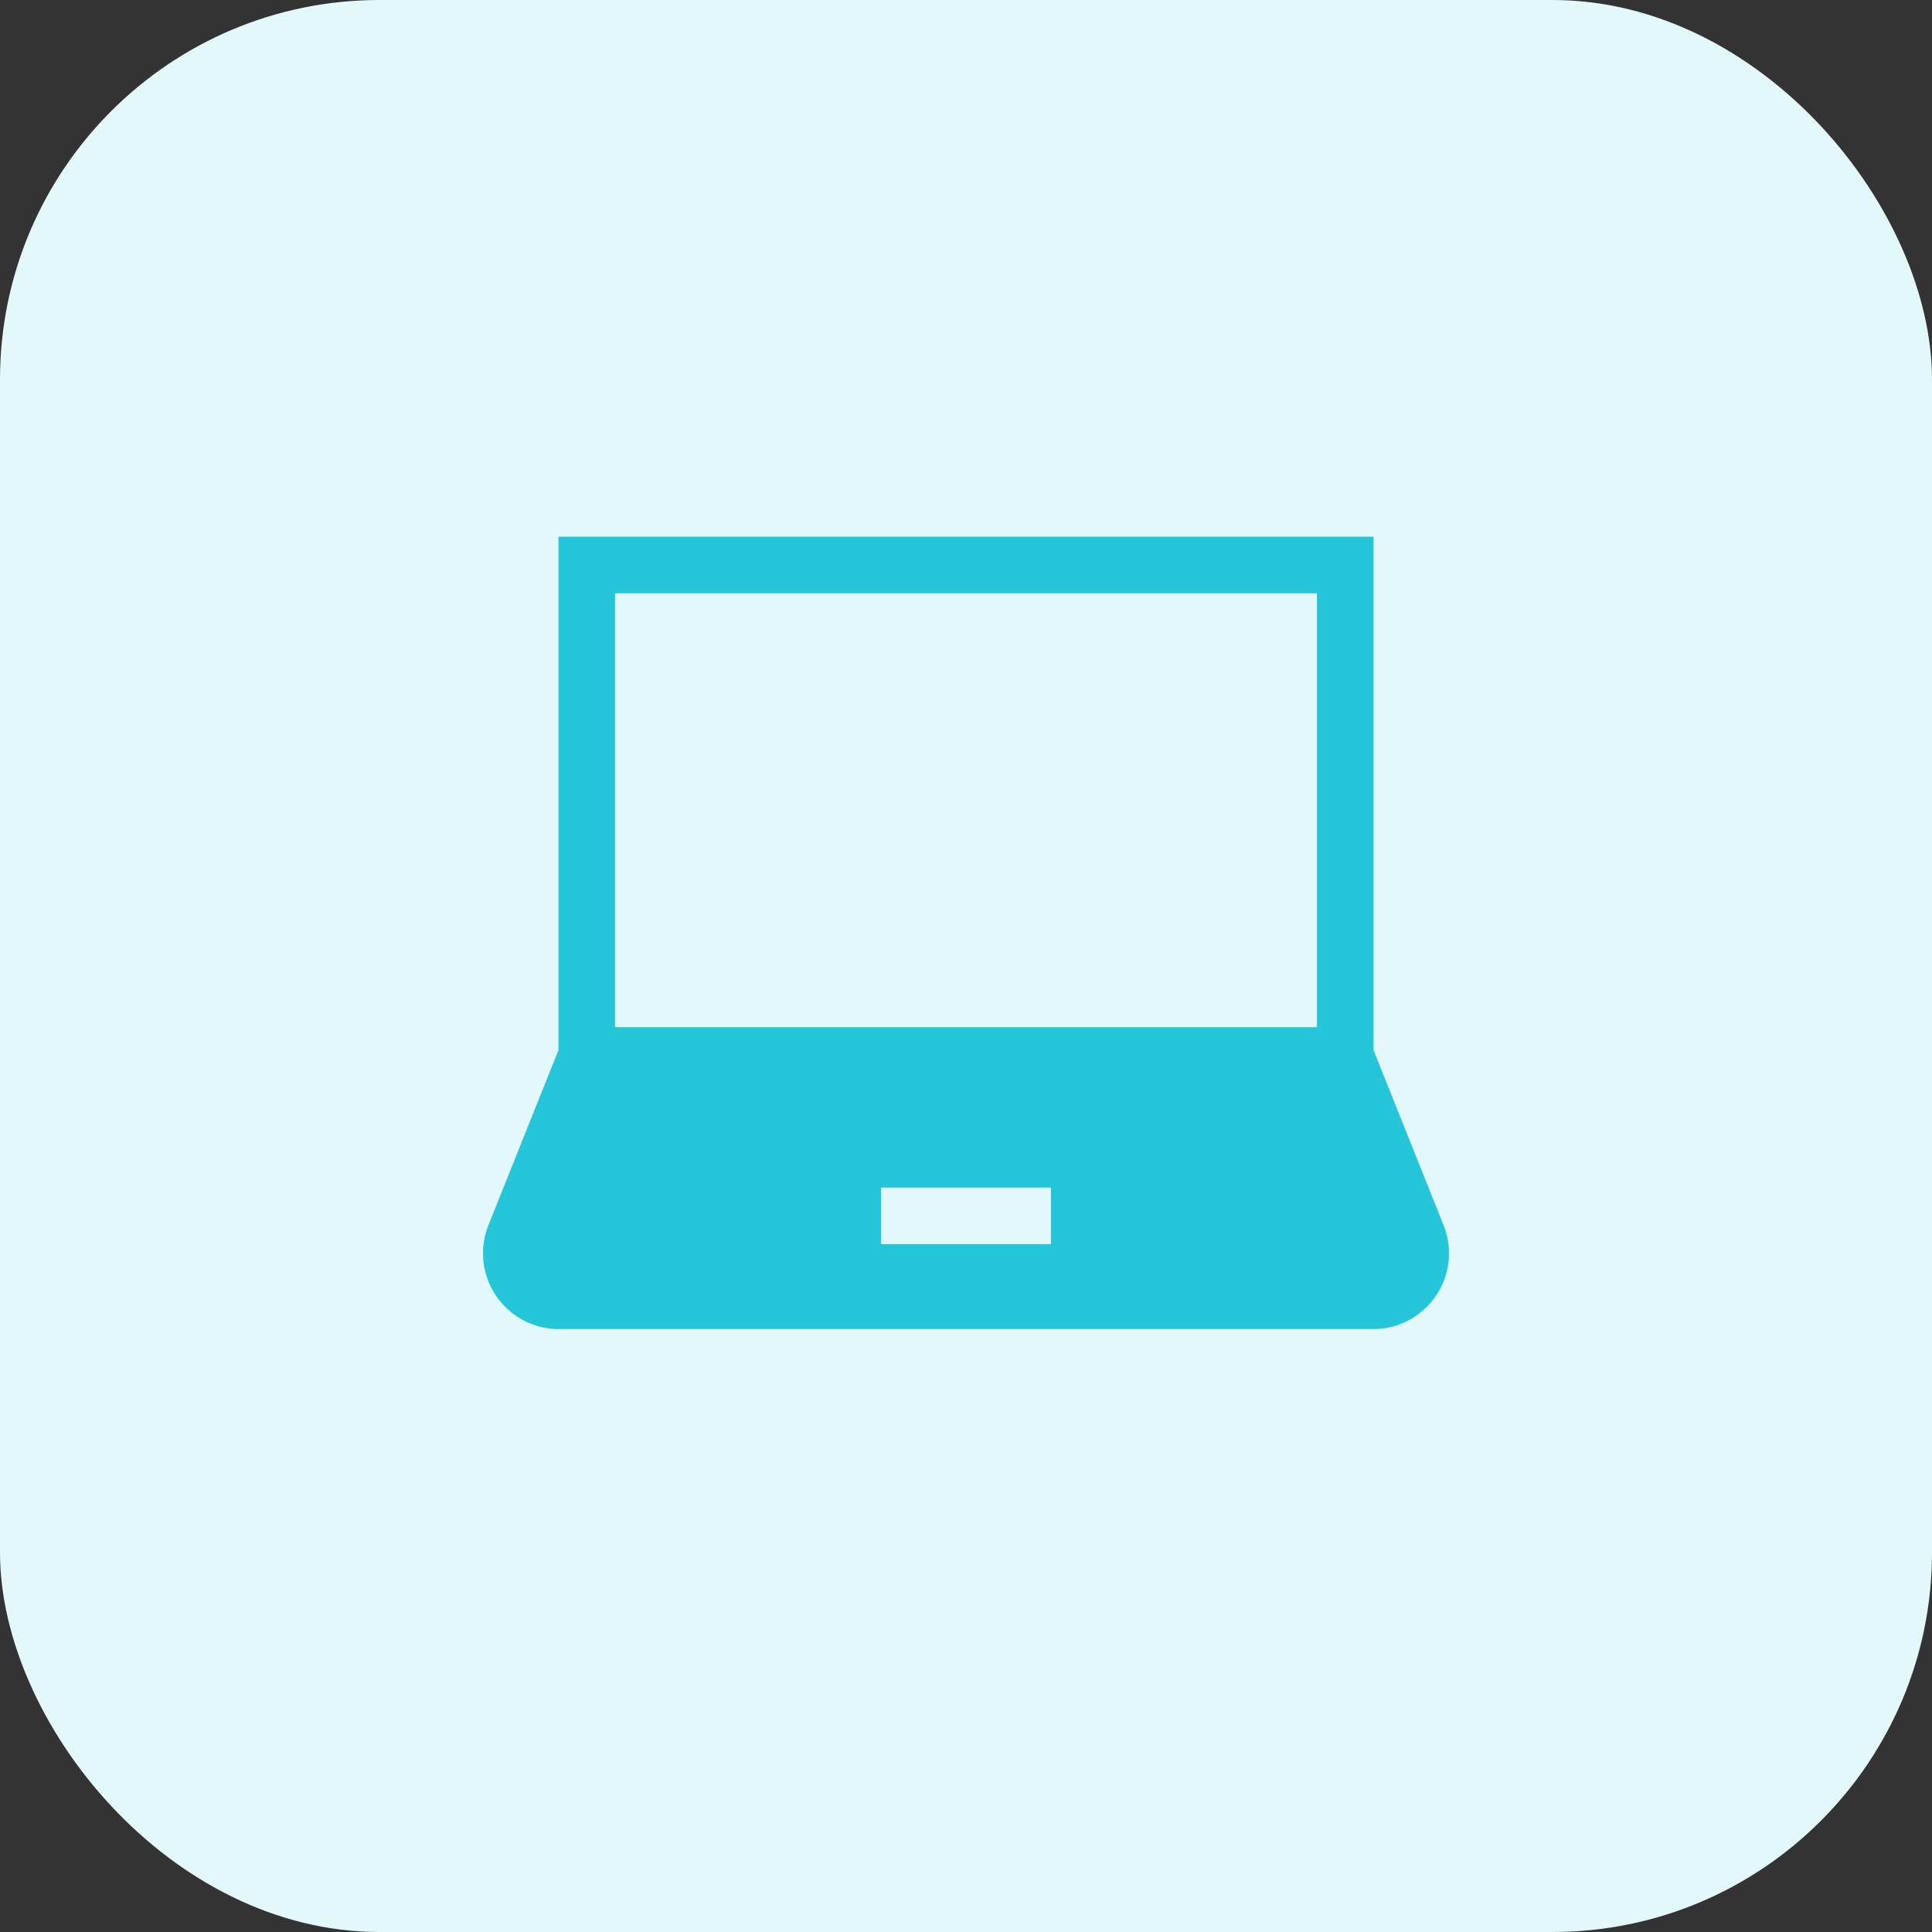 <?xml version="1.0" encoding="UTF-8"?> <svg xmlns="http://www.w3.org/2000/svg" width="56" height="56" viewBox="0 0 56 56" fill="none"><rect x="0" y="0" width="56" height="56" fill="#333333" stroke="none"/> <rect width="56" height="56" rx="11" fill="#E3F8FA"></rect> <path d="M41.843 35.513L39.812 30.437V15.556H16.188V30.437L14.157 35.513C14.053 35.773 14 36.048 14 36.328C14 37.539 14.985 38.524 16.196 38.524H39.804C41.015 38.524 42 37.539 42 36.328C42 36.048 41.947 35.773 41.843 35.513ZM30.461 36.063H25.539V34.423H30.461V36.063ZM38.172 29.774H17.828V17.196H38.172V29.774Z" fill="#26C6DA"></path> </svg> 